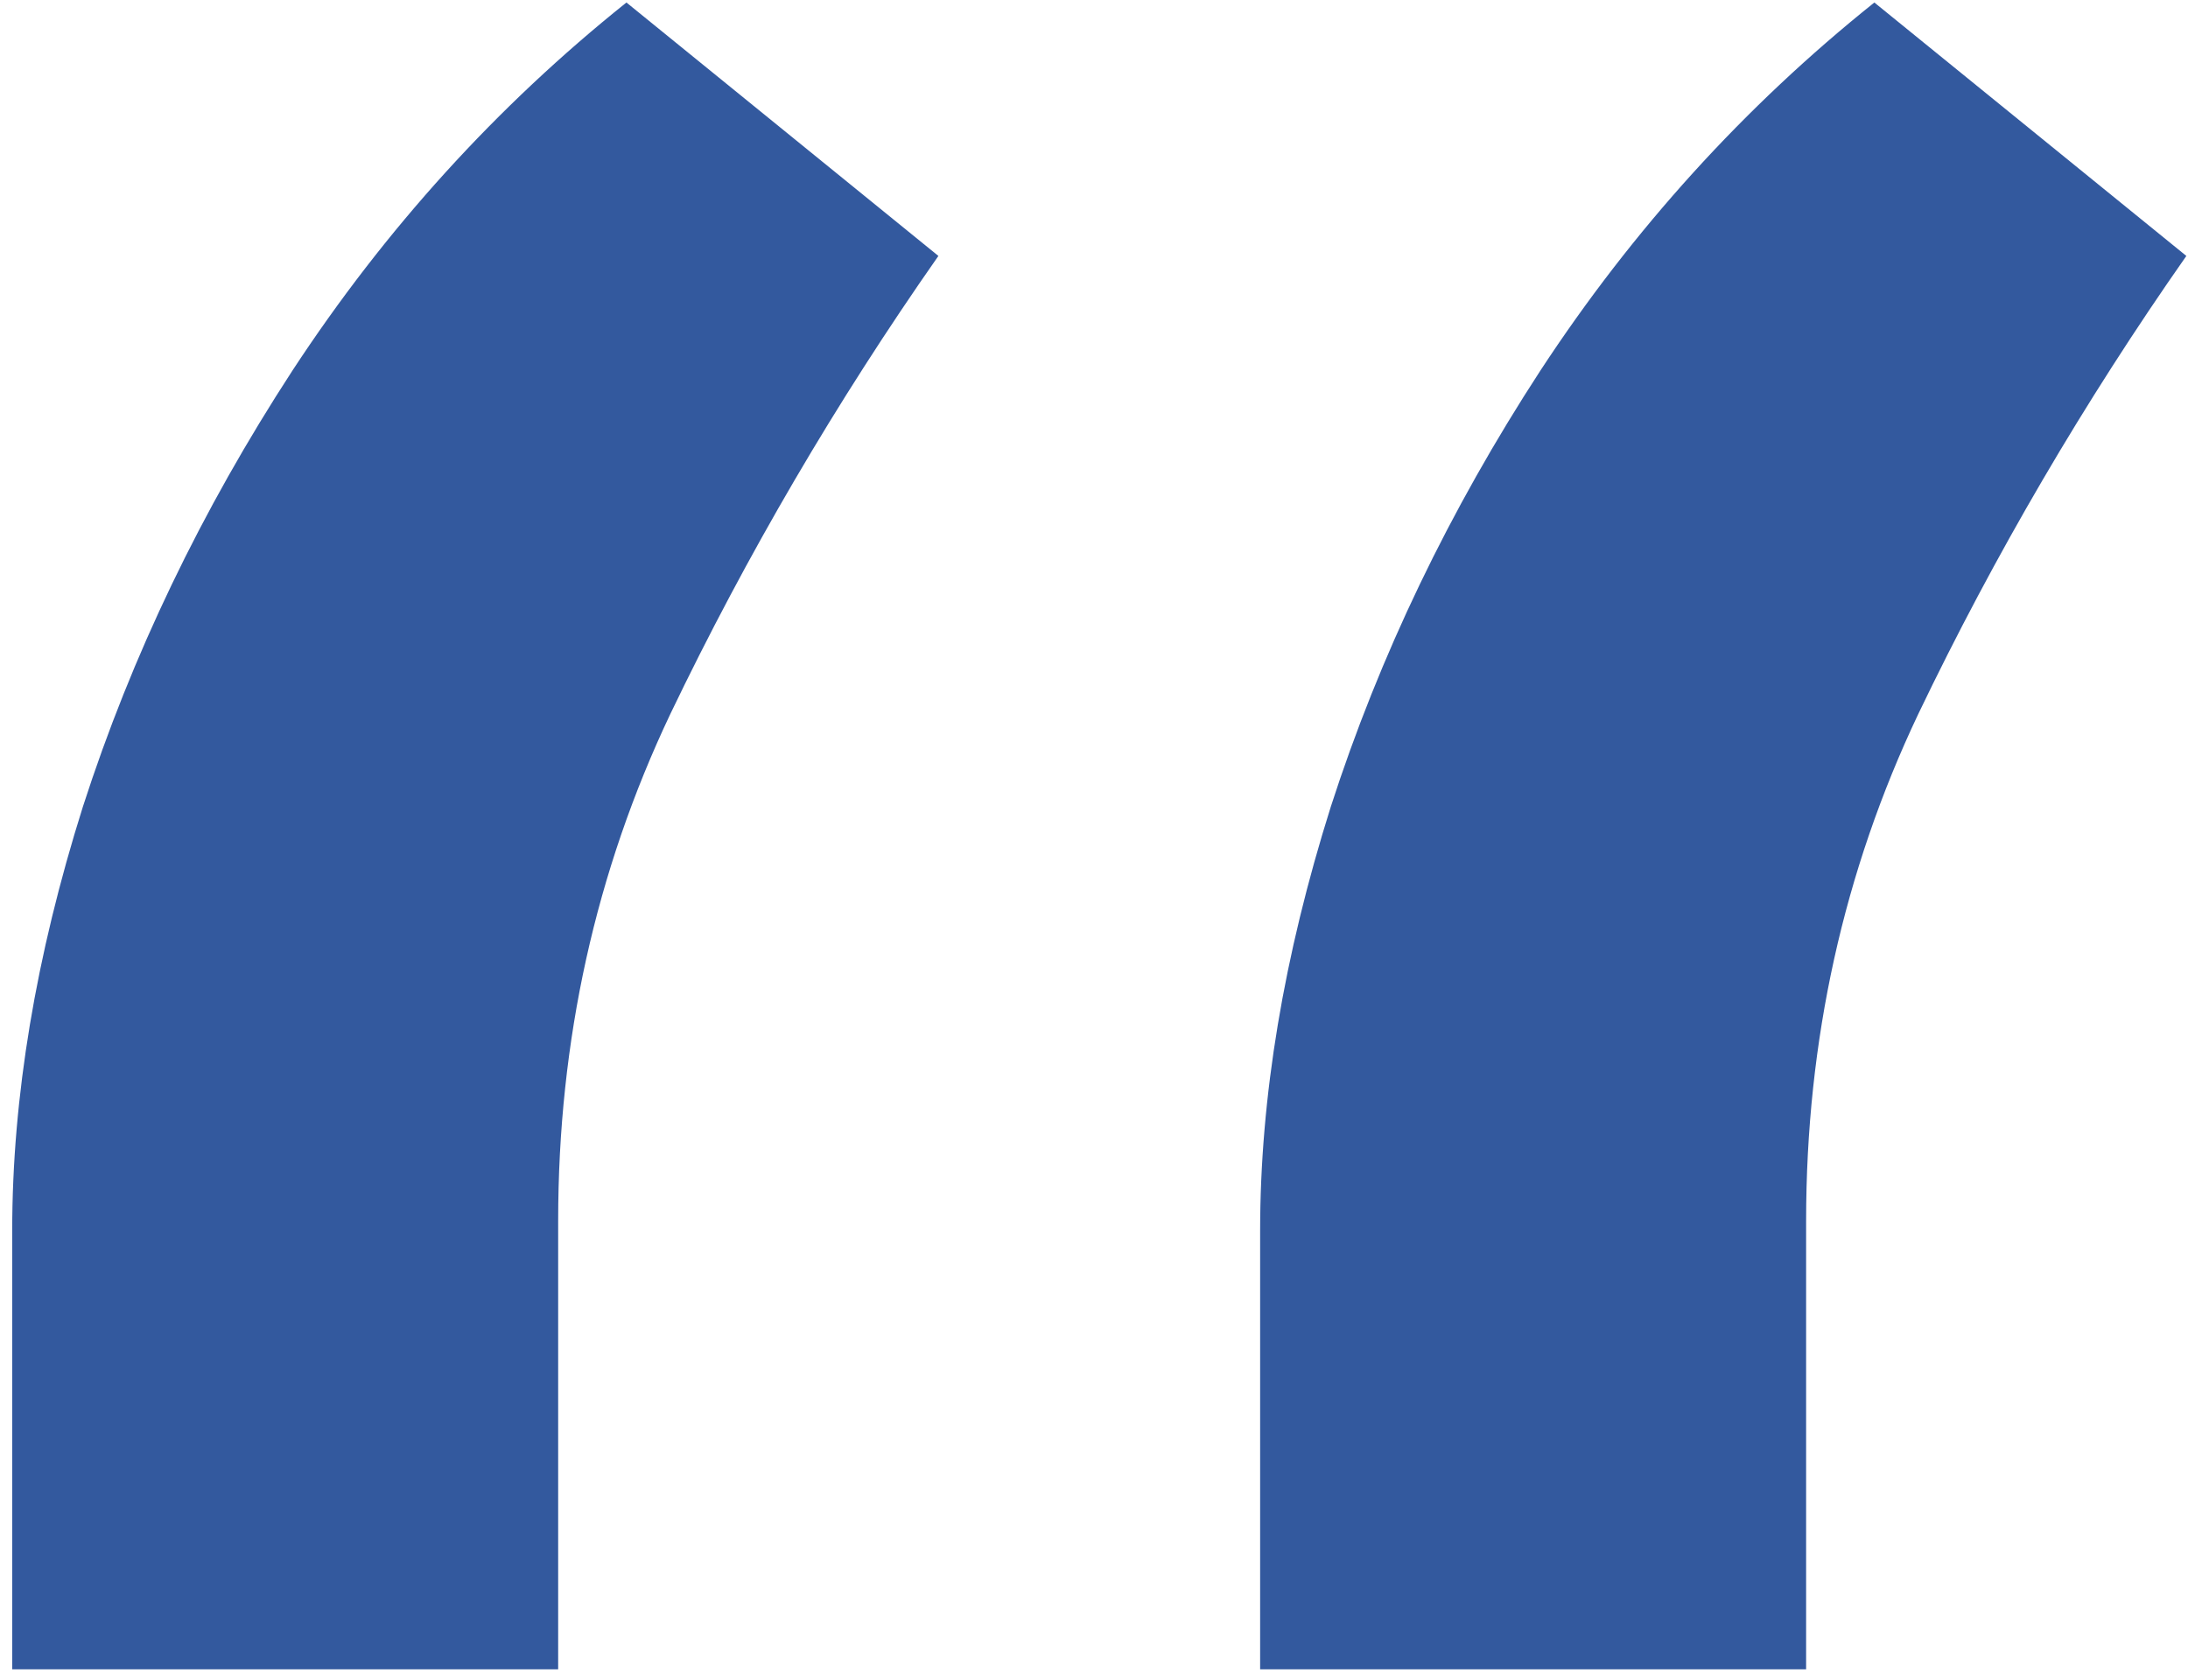 <svg xmlns="http://www.w3.org/2000/svg" width="69" height="53" viewBox="0 0 69 53" fill="none"><path d="M0.385 52.655V38.819C0.385 34.617 1.128 30.159 2.614 25.445C4.151 20.679 6.355 16.093 9.224 11.686C12.145 7.228 15.655 3.359 19.755 0.079L29.593 8.073C26.365 12.685 23.547 17.502 21.138 22.524C18.781 27.494 17.602 32.824 17.602 38.512V52.655H0.385ZM39.739 52.655V38.819C39.739 34.617 40.482 30.159 41.968 25.445C43.506 20.679 45.709 16.093 48.579 11.686C51.5 7.228 55.01 3.359 59.109 0.079L68.948 8.073C65.719 12.685 62.901 17.502 60.493 22.524C58.136 27.494 56.957 32.824 56.957 38.512V52.655H39.739Z" fill="#33599E"></path></svg>